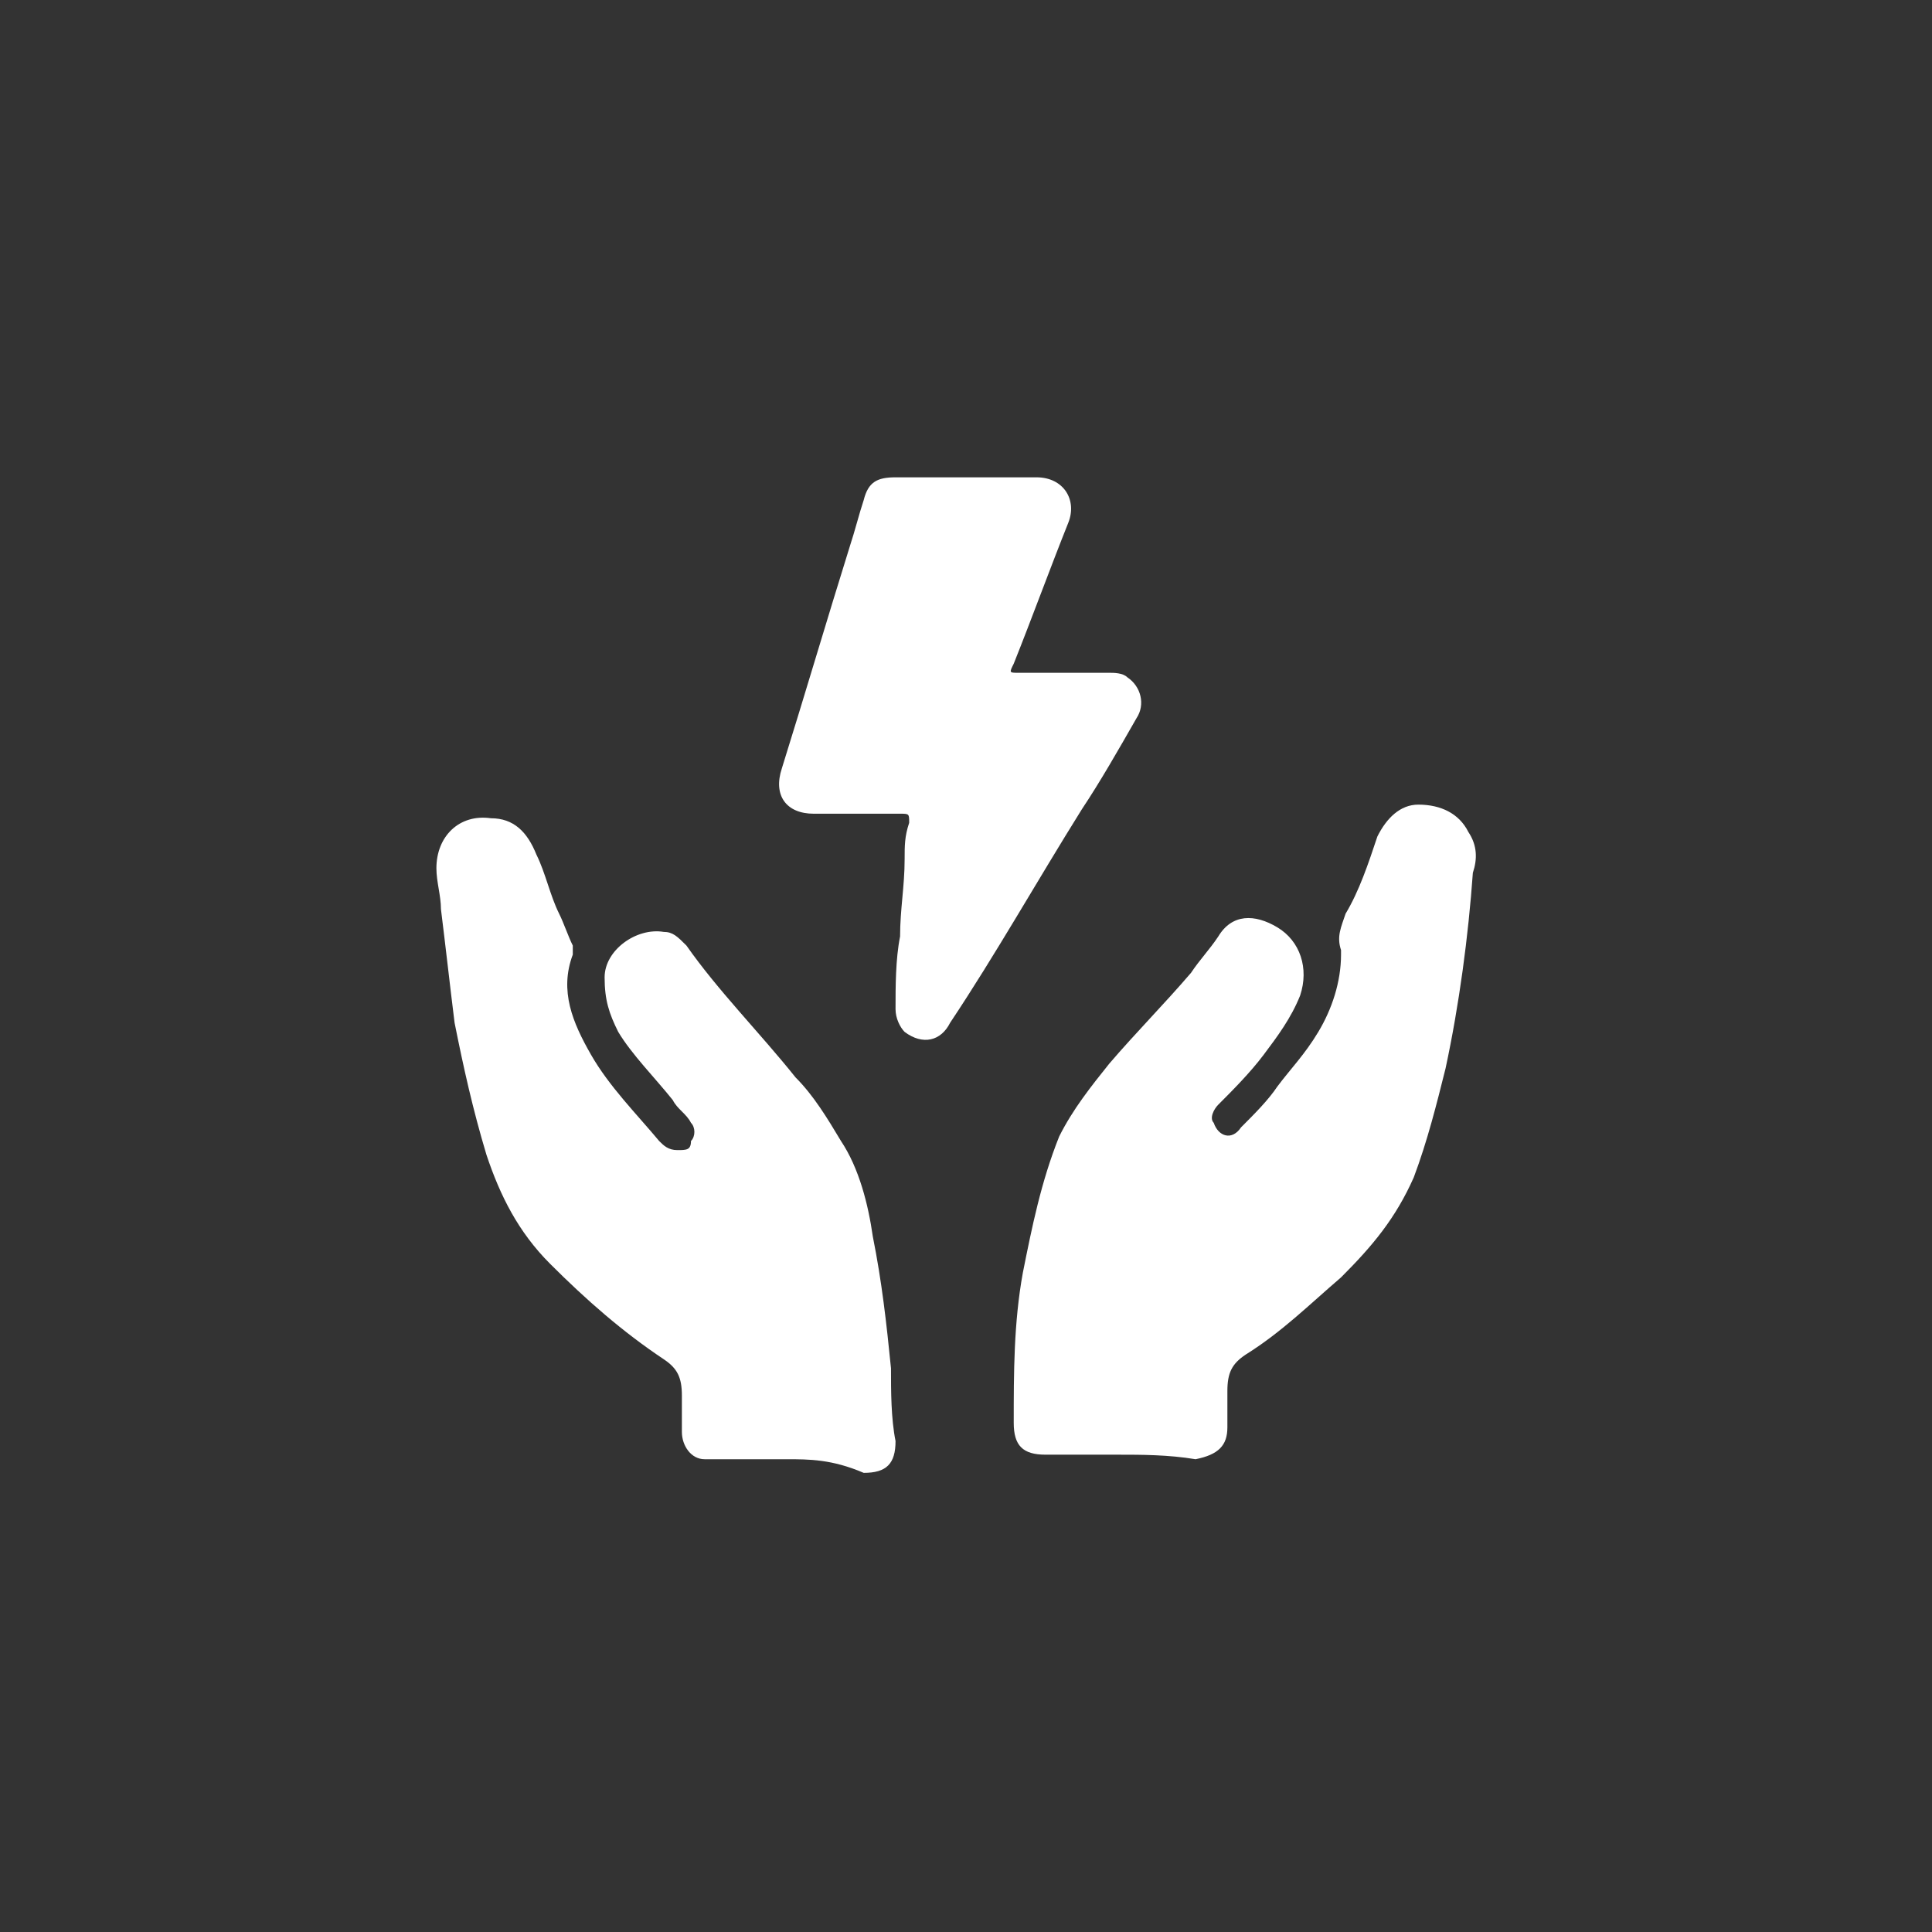 <?xml version="1.0" encoding="utf-8"?>
<!-- Generator: Adobe Illustrator 27.3.1, SVG Export Plug-In . SVG Version: 6.00 Build 0)  -->
<svg version="1.1" id="Layer_1" xmlns:xodm="http://www.corel.com/coreldraw/odm/2003"
	 xmlns="http://www.w3.org/2000/svg" xmlns:xlink="http://www.w3.org/1999/xlink" x="0px" y="0px" viewBox="0 0 42.5 42.5"
	 style="enable-background:new 0 0 42.5 42.5;" xml:space="preserve">
<rect x="0" y="0" width="42.5" height="42.5" fill="#333333" stroke="none"/>
<style type="text/css">
	.st0{fill:none;}
	.st1{fill:#FFFFFF;}
</style>
<g>
	<g id="Layer_x0020_1">
		<circle class="st0" cx="21.3" cy="21.3" r="21.3"/>
	</g>
	<g>
		<path class="st1" d="M17.3,32.1c-0.5,0-1,0-1.5,0c-0.1,0-0.2,0-0.3,0c-0.3,0-0.5-0.3-0.5-0.6c0-0.3,0-0.6,0-0.8
			c0-0.4-0.1-0.6-0.4-0.8c-0.9-0.6-1.7-1.3-2.5-2.1c-0.7-0.7-1.1-1.5-1.4-2.4c-0.3-1-0.5-1.9-0.7-2.9c-0.1-0.8-0.2-1.7-0.3-2.5
			c0-0.3-0.1-0.6-0.1-0.9c0-0.7,0.5-1.2,1.2-1.1c0.5,0,0.8,0.3,1,0.8c0.2,0.4,0.3,0.9,0.5,1.3c0.1,0.2,0.2,0.5,0.3,0.7
			c0,0.1,0,0.1,0,0.2c-0.3,0.8,0,1.5,0.4,2.2c0.4,0.7,1,1.3,1.5,1.9c0.1,0.1,0.2,0.2,0.4,0.2c0.2,0,0.3,0,0.3-0.2
			c0.1-0.1,0.1-0.3,0-0.4c-0.1-0.2-0.3-0.3-0.4-0.5c-0.4-0.5-0.9-1-1.2-1.5c-0.2-0.4-0.3-0.7-0.3-1.2c0-0.6,0.7-1.1,1.3-1
			c0.2,0,0.3,0.1,0.5,0.3c0.7,1,1.6,1.9,2.4,2.9c0.4,0.4,0.7,0.9,1,1.4c0.4,0.6,0.6,1.4,0.7,2.1c0.2,1,0.3,1.9,0.4,2.9
			c0,0.5,0,1.1,0.1,1.6c0,0.5-0.2,0.7-0.7,0.7C18.3,32.1,17.8,32.1,17.3,32.1C17.3,32.1,17.3,32.1,17.3,32.1z"/>
		<path class="st1" d="M24.6,32c-0.5,0-1.1,0-1.6,0c-0.5,0-0.7-0.2-0.7-0.7c0-1.1,0-2.2,0.2-3.3c0.2-1,0.4-2,0.8-3
			c0.3-0.6,0.7-1.1,1.1-1.6c0.6-0.7,1.2-1.3,1.8-2c0.2-0.3,0.4-0.5,0.6-0.8c0.3-0.5,0.8-0.5,1.3-0.2c0.5,0.3,0.7,0.9,0.5,1.5
			c-0.2,0.5-0.5,0.9-0.8,1.3c-0.3,0.4-0.7,0.8-1,1.1c-0.1,0.1-0.2,0.3-0.1,0.4c0.1,0.3,0.4,0.4,0.6,0.1c0.3-0.3,0.6-0.6,0.8-0.9
			c0.3-0.4,0.6-0.7,0.9-1.2c0.3-0.5,0.5-1.1,0.5-1.7c0,0,0-0.1,0-0.1c-0.1-0.3,0-0.5,0.1-0.8c0.3-0.5,0.5-1.1,0.7-1.7
			c0.2-0.4,0.5-0.7,0.9-0.7c0.5,0,0.9,0.2,1.1,0.6c0.2,0.3,0.2,0.6,0.1,0.9c-0.1,1.4-0.3,2.9-0.6,4.3c-0.2,0.8-0.4,1.6-0.7,2.4
			c-0.4,0.9-0.9,1.5-1.6,2.2c-0.7,0.6-1.3,1.2-2.1,1.7c-0.3,0.2-0.4,0.4-0.4,0.8c0,0.3,0,0.5,0,0.8c0,0.4-0.2,0.6-0.7,0.7
			C25.7,32,25.1,32,24.6,32C24.6,32,24.6,32,24.6,32z"/>
		<path class="st1" d="M21.3,10.5c0.5,0,1,0,1.5,0c0.6,0,0.9,0.5,0.7,1c-0.4,1-0.8,2.1-1.2,3.1c-0.1,0.2-0.1,0.2,0.1,0.2
			c0.7,0,1.4,0,2,0c0.1,0,0.3,0,0.4,0.1c0.3,0.2,0.4,0.6,0.2,0.9c-0.4,0.7-0.8,1.4-1.2,2c-1,1.6-1.9,3.2-2.9,4.7
			c-0.2,0.4-0.6,0.5-1,0.2c-0.1-0.1-0.2-0.3-0.2-0.5c0-0.5,0-1.1,0.1-1.6c0-0.6,0.1-1.1,0.1-1.7c0-0.3,0-0.5,0.1-0.8
			c0-0.2,0-0.2-0.2-0.2c-0.6,0-1.3,0-1.9,0c-0.6,0-0.9-0.4-0.7-1c0.5-1.6,1-3.3,1.5-4.9c0.1-0.3,0.2-0.7,0.3-1
			c0.1-0.4,0.3-0.5,0.7-0.5C20.3,10.5,20.8,10.5,21.3,10.5z"/>
	</g>
</g>
</svg>
